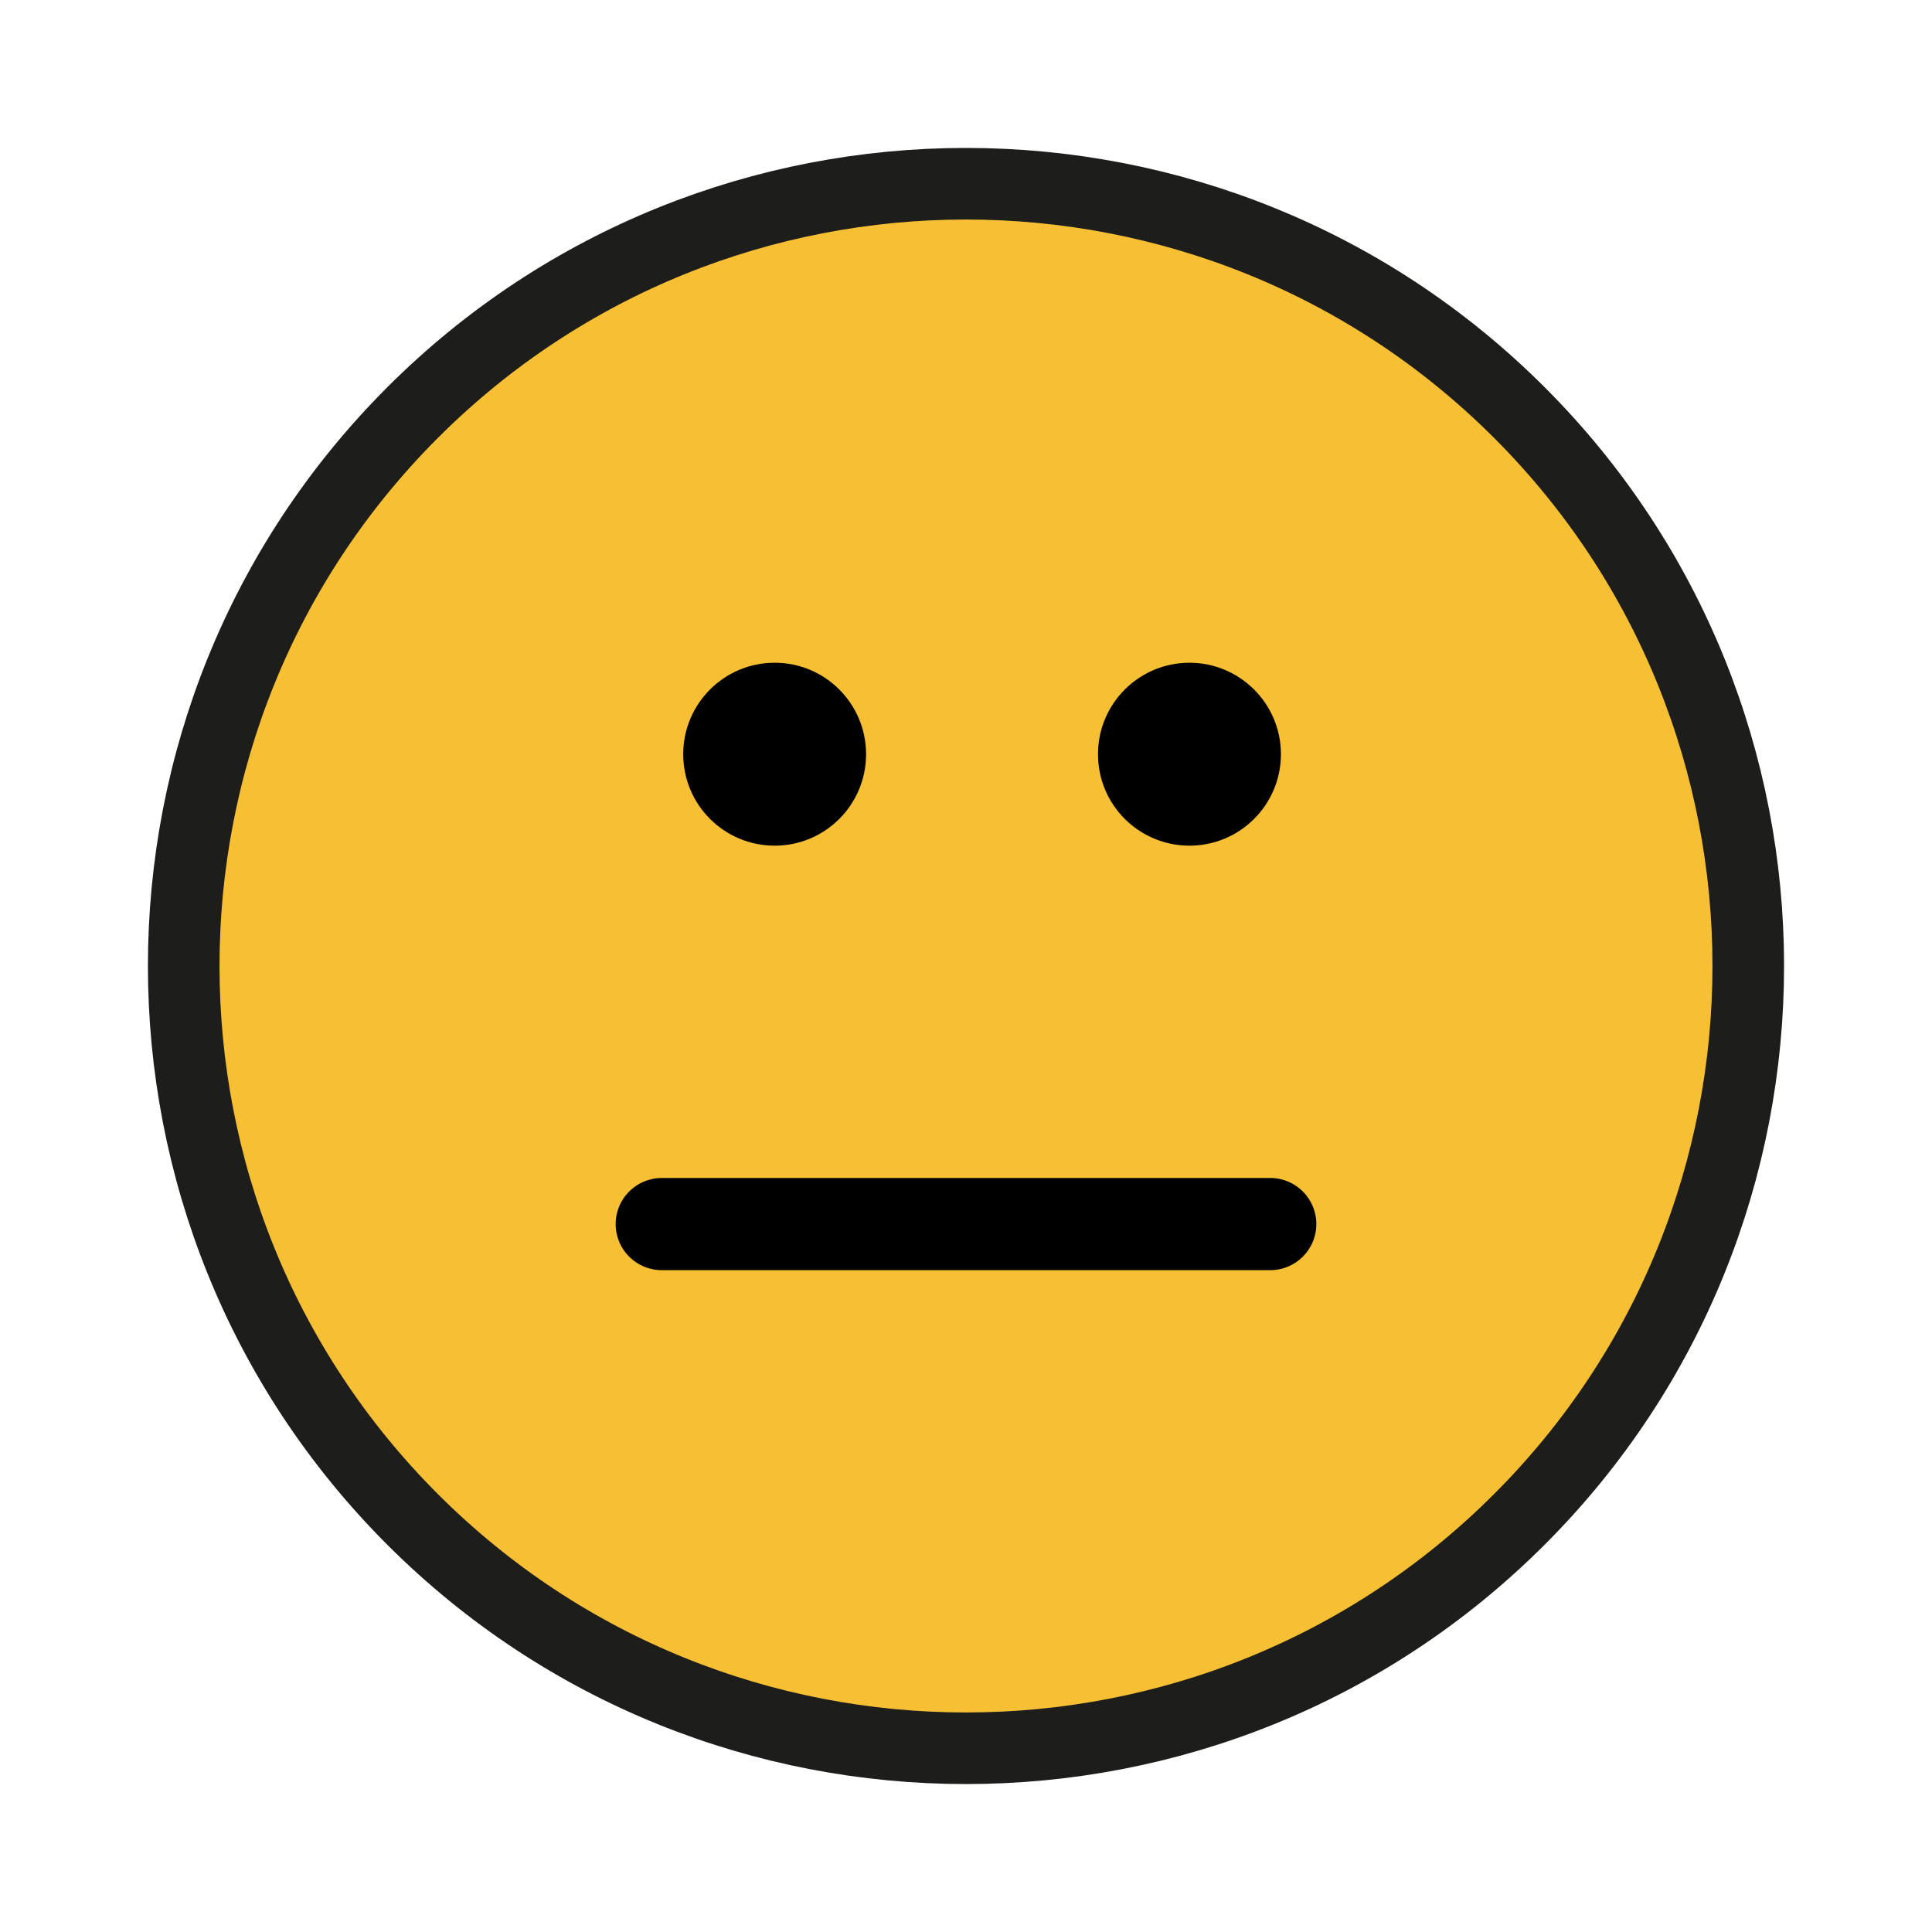 <?xml version="1.0" encoding="utf-8"?>
<!-- Generator: Adobe Illustrator 16.0.0, SVG Export Plug-In . SVG Version: 6.00 Build 0)  -->
<!DOCTYPE svg PUBLIC "-//W3C//DTD SVG 1.1//EN" "http://www.w3.org/Graphics/SVG/1.1/DTD/svg11.dtd">
<svg version="1.1" id="Capa_1" xmlns="http://www.w3.org/2000/svg" xmlns:xlink="http://www.w3.org/1999/xlink" x="0px" y="0px"
	 width="85.039px" height="85.039px" viewBox="0 0 85.039 85.039" enable-background="new 0 0 85.039 85.039" xml:space="preserve">
<g>
	<path fill="#F7BF34" stroke="#1D1D1B" stroke-width="3.151" stroke-miterlimit="10" d="M66.88,18.163
		C53.446,4.729,31.592,4.729,18.161,18.159c-13.433,13.433-13.433,35.288,0,48.72C31.592,80.31,53.446,80.31,66.876,66.877
		C80.31,53.447,80.31,31.592,66.88,18.163L66.88,18.163z"/>
	<path fill="#F7BF34" d="M62.636,49.688"/>
	<g>
		<path d="M30.073,33.197c0-2.222,1.8-4.026,4.025-4.026c2.224,0,4.023,1.805,4.023,4.026c0,2.226-1.8,4.026-4.023,4.026
			C31.873,37.223,30.073,35.422,30.073,33.197L30.073,33.197z"/>
		<path d="M48.329,33.197c0-2.222,1.803-4.026,4.025-4.026s4.027,1.805,4.027,4.026c0,2.226-1.803,4.026-4.027,4.026
			C50.132,37.223,48.329,35.422,48.329,33.197L48.329,33.197z"/>
		<path d="M55.911,55.908H29.128c-1.121,0-2.029-0.908-2.029-2.029c0-1.119,0.908-2.029,2.029-2.029h26.783
			c1.121,0,2.029,0.91,2.029,2.029C57.94,55,57.032,55.908,55.911,55.908z"/>
	</g>
</g>
</svg>
